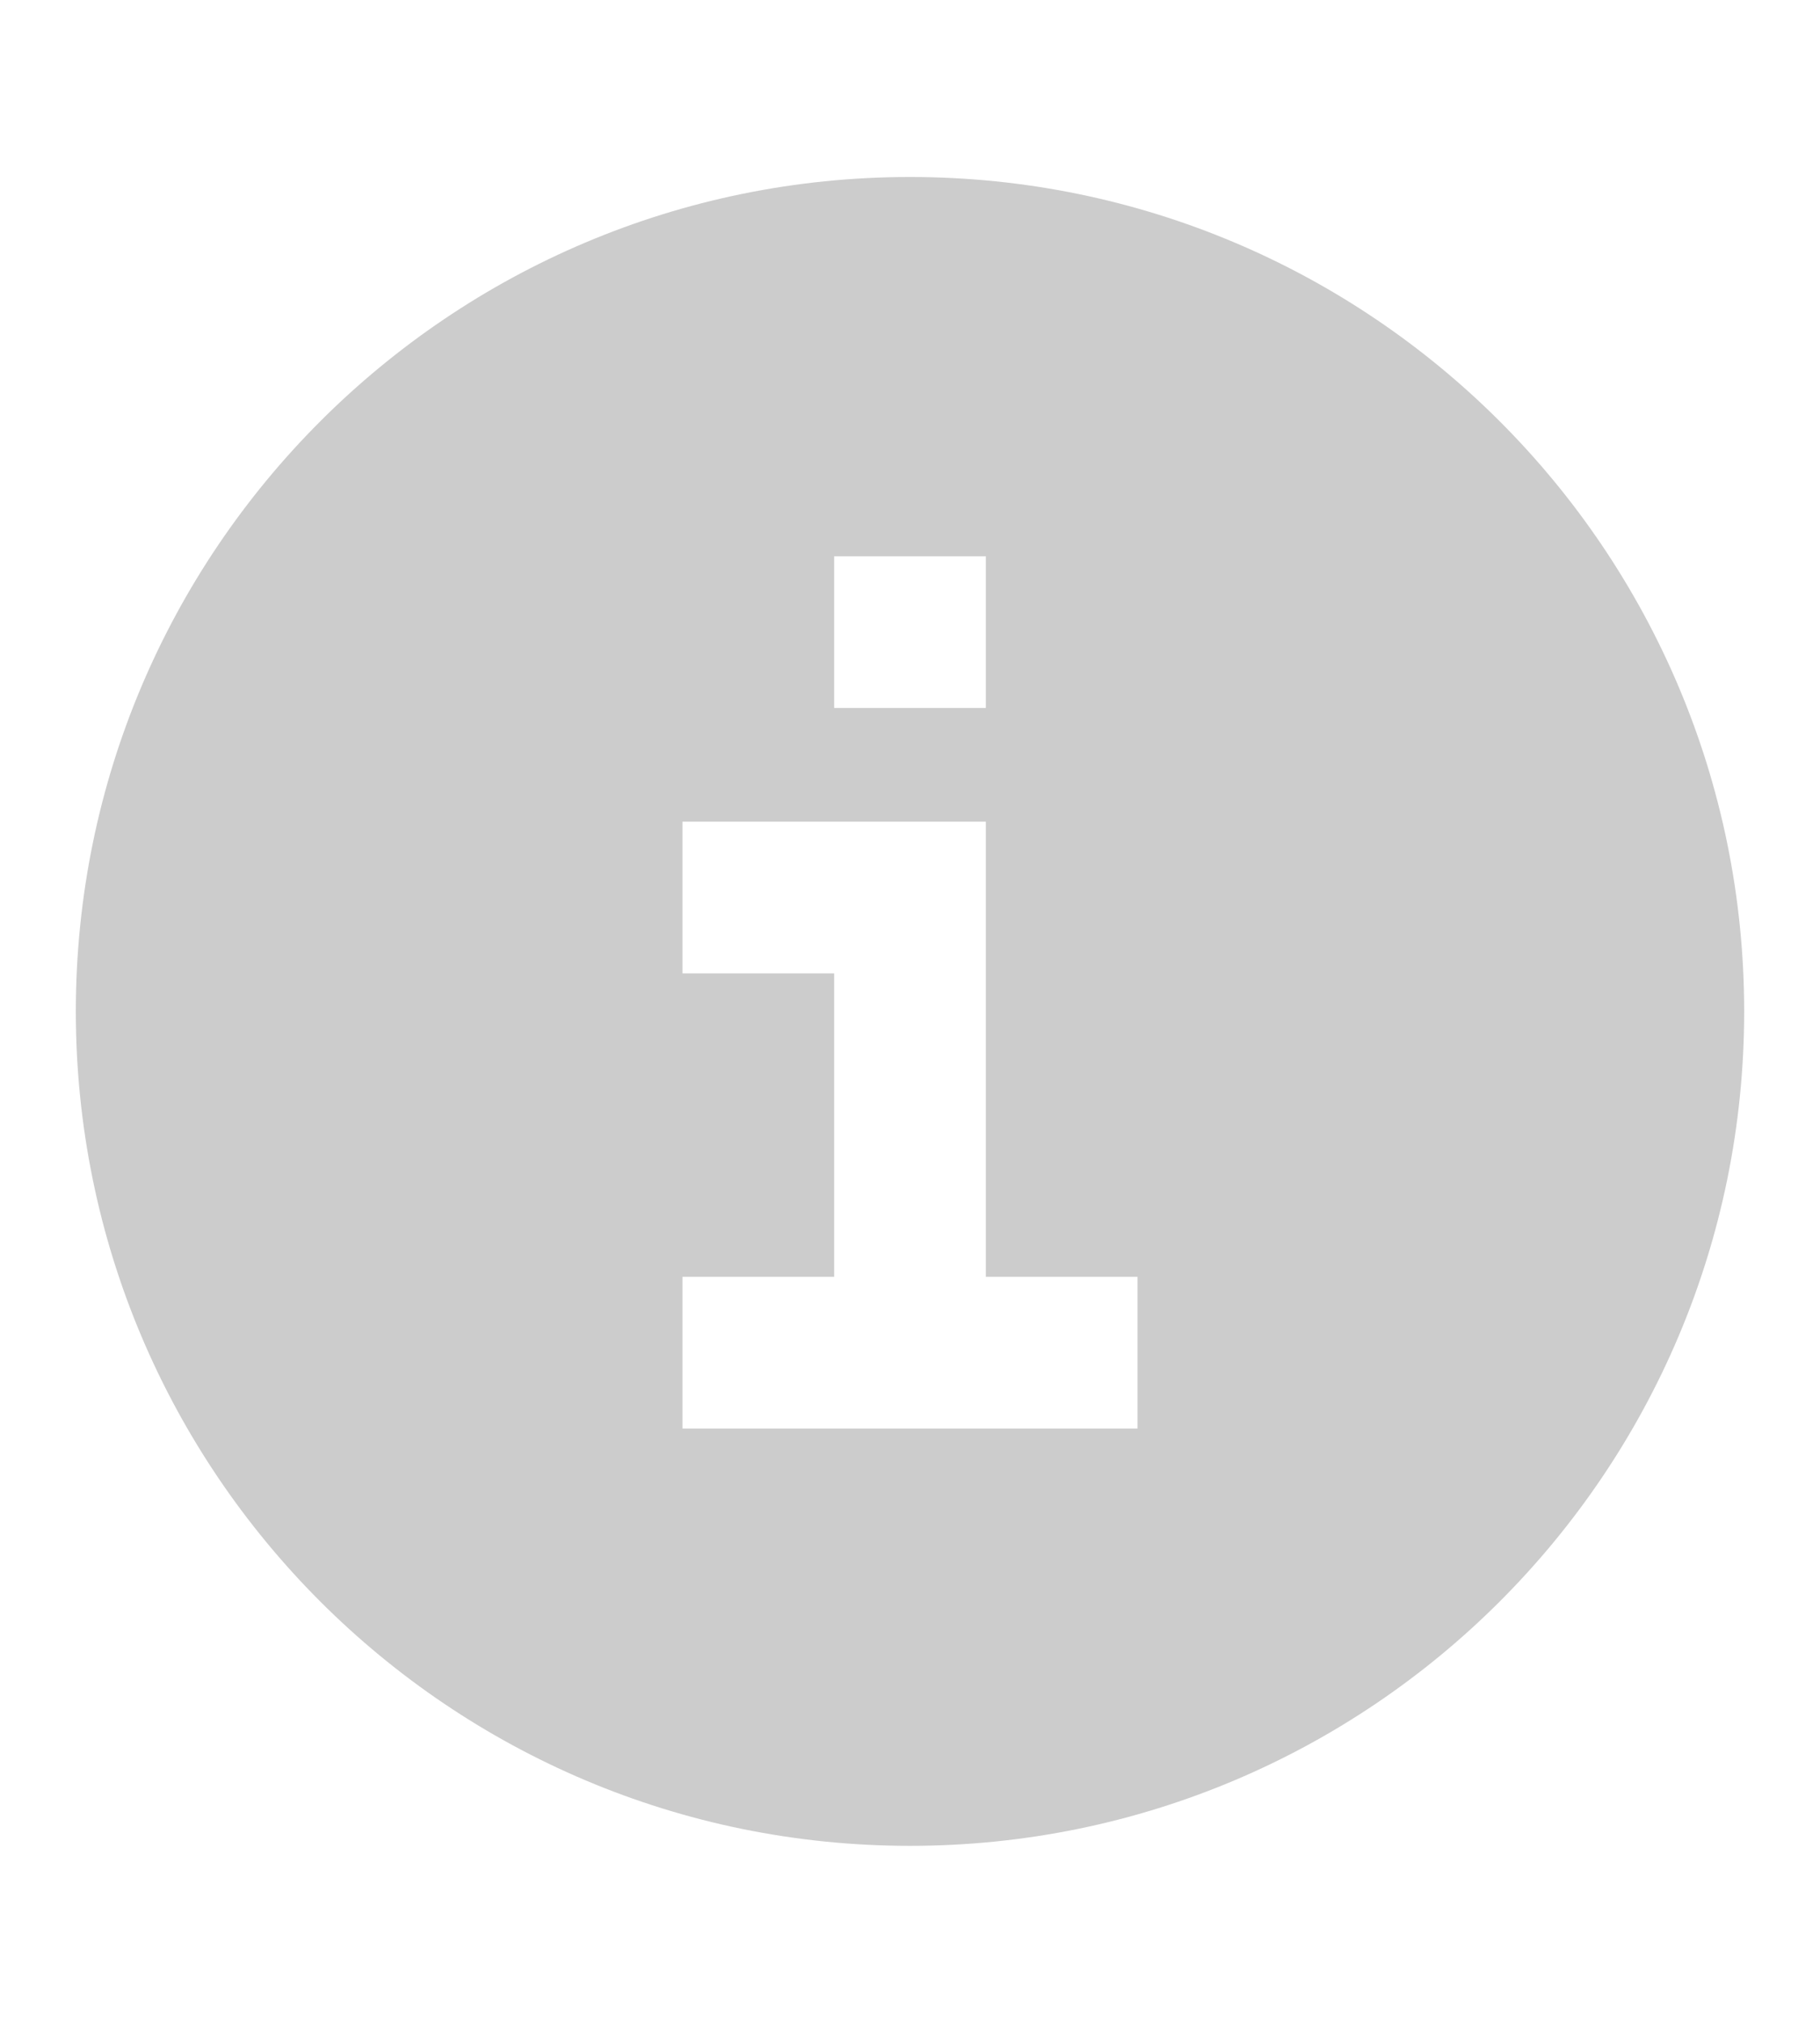 <?xml version="1.0" encoding="UTF-8"?> <svg xmlns="http://www.w3.org/2000/svg" width="9" height="10" viewBox="0 0 9 10" fill="none"><g opacity="0.2" clip-path="url(#clip0_312_207)"><path fill-rule="evenodd" clip-rule="evenodd" d="M4.5 9.125C6.778 9.125 8.625 7.278 8.625 5C8.625 2.722 6.778 0.875 4.5 0.875C2.222 0.875 0.375 2.722 0.375 5C0.375 7.278 2.222 9.125 4.5 9.125ZM3.375 4.812H4.125V6.312H3.375V7.062H5.625V6.312H4.875V4.062H3.375V4.812ZM4.875 3.5V2.75H4.125V3.5H4.875Z" fill="black"></path></g><defs><clipPath id="clip0_312_207"><rect width="9" height="9" fill="white" transform="translate(0 0.5)"></rect></clipPath></defs></svg> 